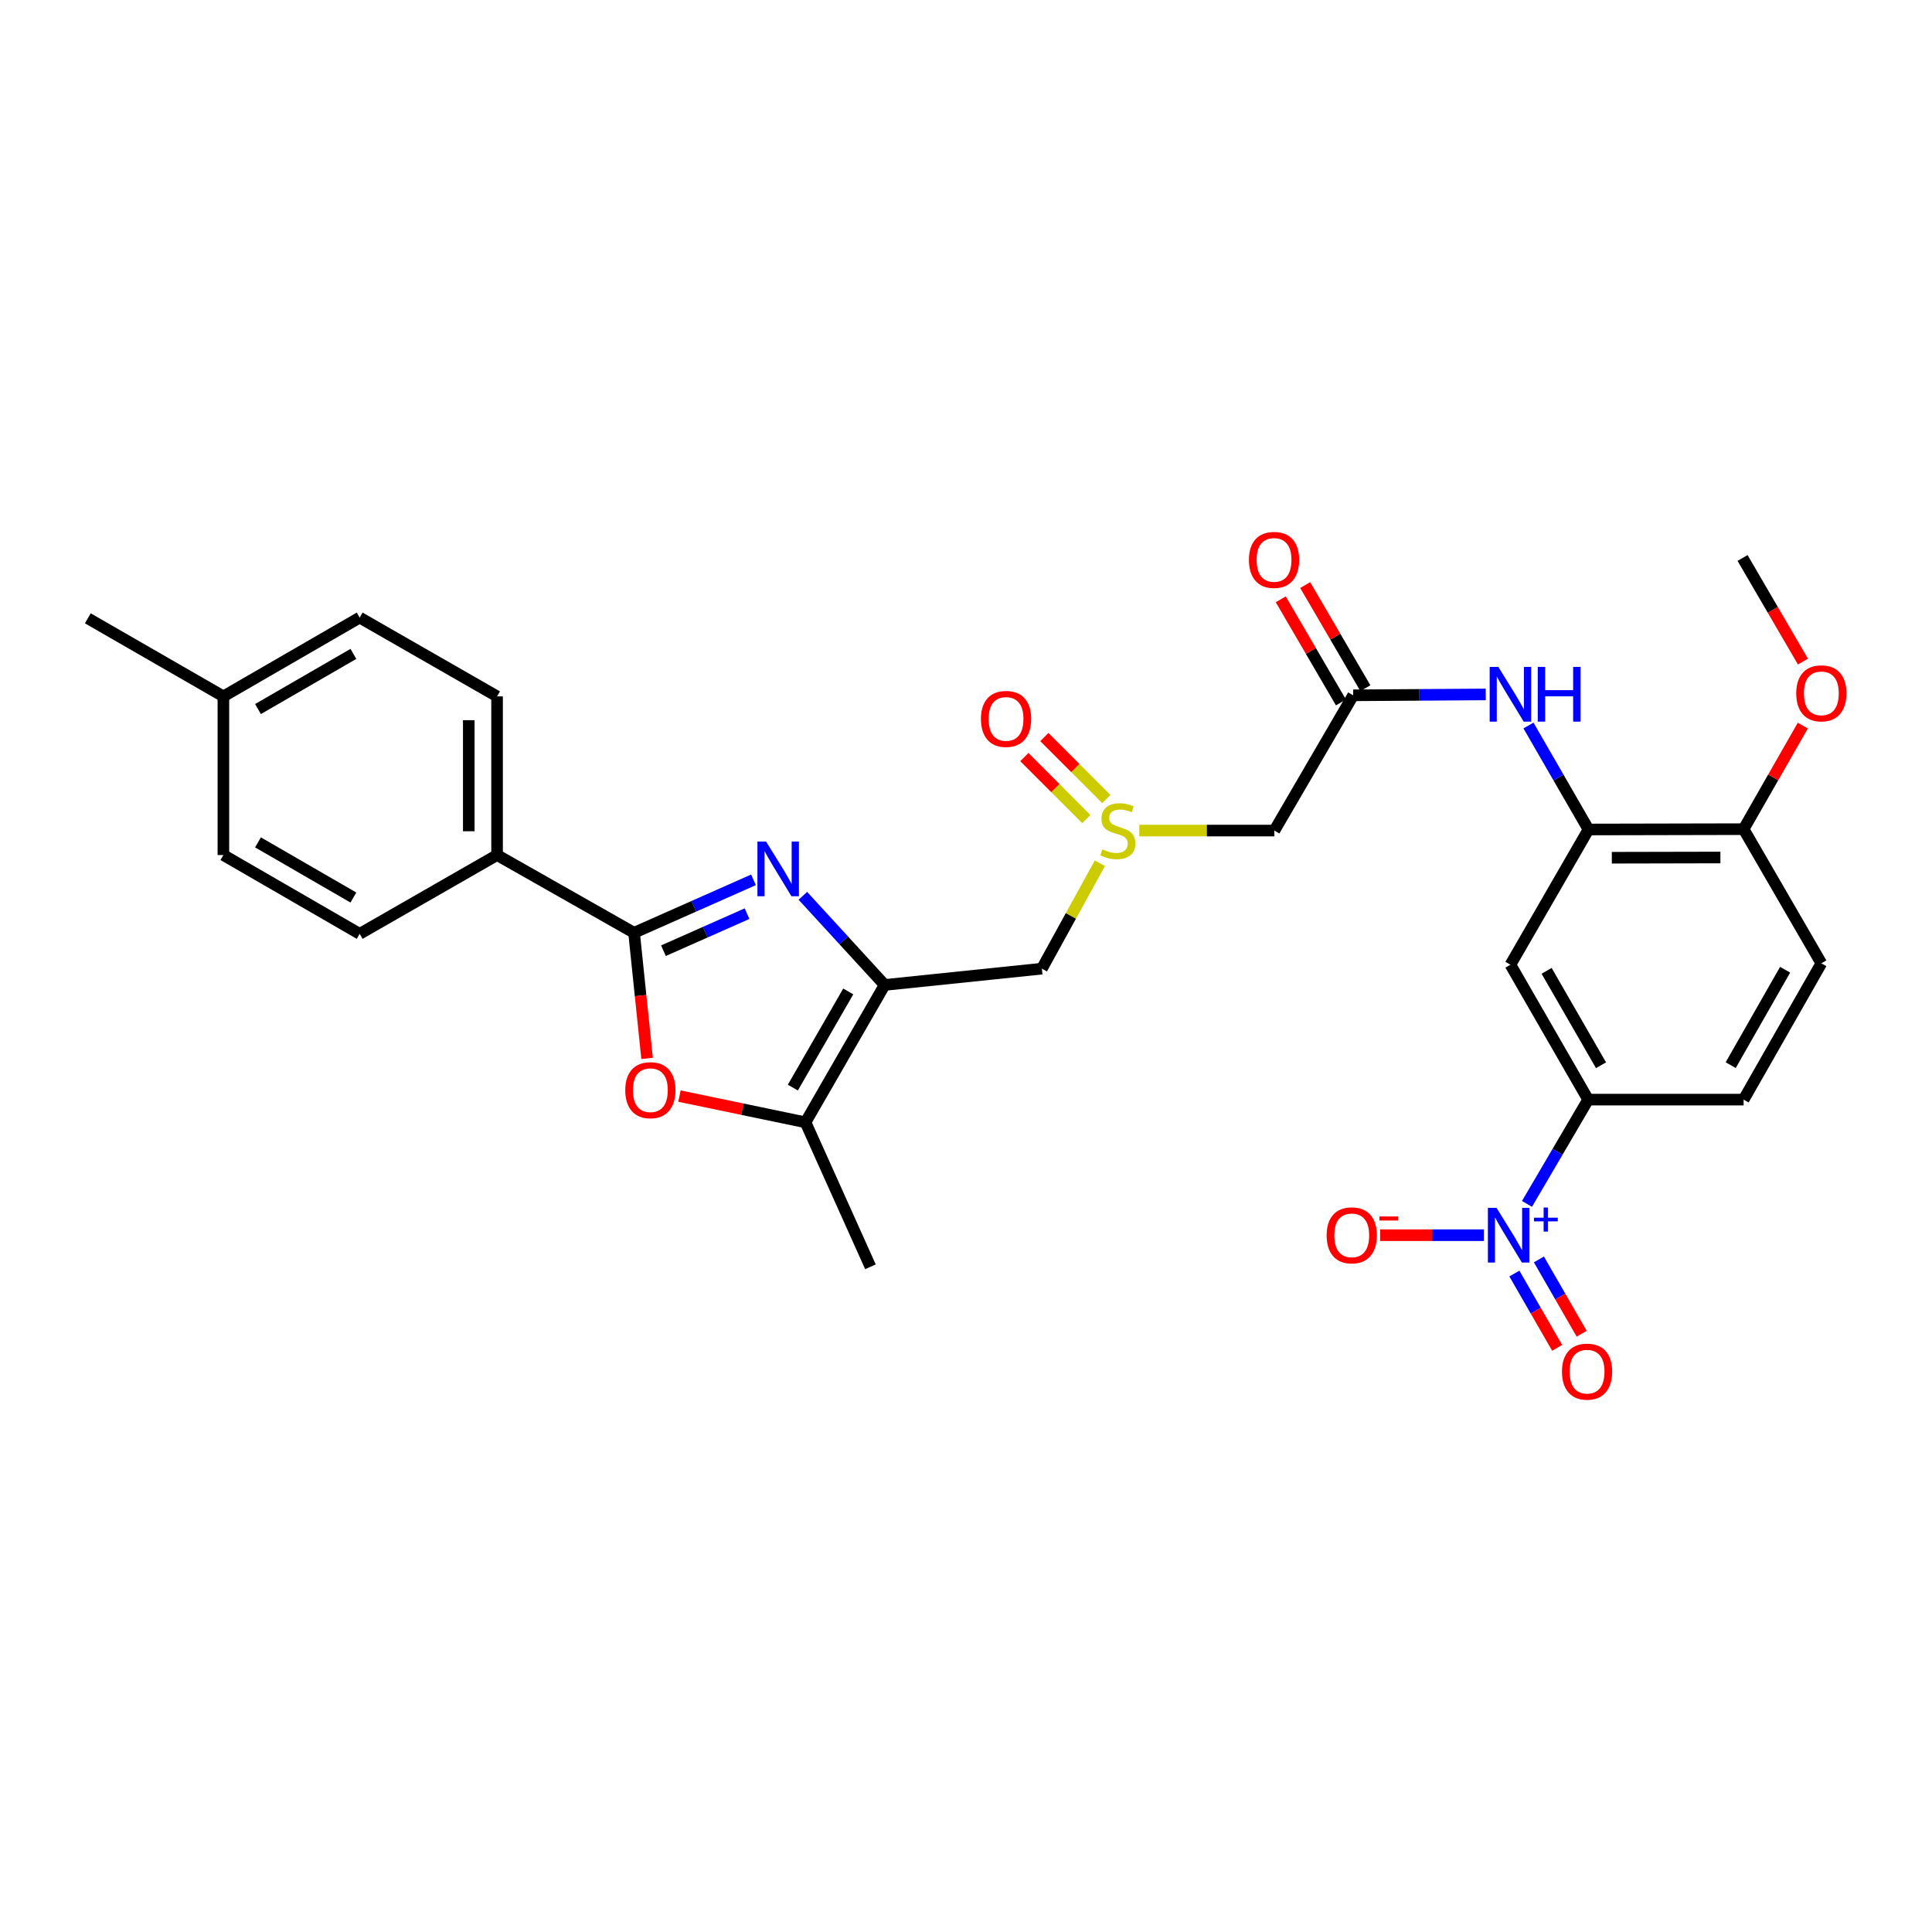 <?xml version='1.0' encoding='iso-8859-1'?>
<svg version='1.1' baseProfile='full'
              xmlns='http://www.w3.org/2000/svg'
                      xmlns:rdkit='http://www.rdkit.org/xml'
                      xmlns:xlink='http://www.w3.org/1999/xlink'
                  xml:space='preserve'
width='1000px' height='1000px' viewBox='0 0 1000 1000'>
<!-- END OF HEADER -->
<rect style='opacity:1.0;fill:#FFFFFF;stroke:none' width='1000' height='1000' x='0' y='0'> </rect>
<path class='bond-0' d='M 415.561,463.668 L 436.726,486.74' style='fill:none;fill-rule:evenodd;stroke:#0000FF;stroke-width:6px;stroke-linecap:butt;stroke-linejoin:miter;stroke-opacity:1' />
<path class='bond-0' d='M 436.726,486.74 L 457.892,509.812' style='fill:none;fill-rule:evenodd;stroke:#000000;stroke-width:6px;stroke-linecap:butt;stroke-linejoin:miter;stroke-opacity:1' />
<path class='bond-1' d='M 390.003,455.405 L 359.099,469.106' style='fill:none;fill-rule:evenodd;stroke:#0000FF;stroke-width:6px;stroke-linecap:butt;stroke-linejoin:miter;stroke-opacity:1' />
<path class='bond-1' d='M 359.099,469.106 L 328.194,482.807' style='fill:none;fill-rule:evenodd;stroke:#000000;stroke-width:6px;stroke-linecap:butt;stroke-linejoin:miter;stroke-opacity:1' />
<path class='bond-1' d='M 386.667,472.904 L 365.034,482.495' style='fill:none;fill-rule:evenodd;stroke:#0000FF;stroke-width:6px;stroke-linecap:butt;stroke-linejoin:miter;stroke-opacity:1' />
<path class='bond-1' d='M 365.034,482.495 L 343.401,492.086' style='fill:none;fill-rule:evenodd;stroke:#000000;stroke-width:6px;stroke-linecap:butt;stroke-linejoin:miter;stroke-opacity:1' />
<path class='bond-4' d='M 457.892,509.812 L 416.924,580.91' style='fill:none;fill-rule:evenodd;stroke:#000000;stroke-width:6px;stroke-linecap:butt;stroke-linejoin:miter;stroke-opacity:1' />
<path class='bond-4' d='M 439.057,513.165 L 410.379,562.933' style='fill:none;fill-rule:evenodd;stroke:#000000;stroke-width:6px;stroke-linecap:butt;stroke-linejoin:miter;stroke-opacity:1' />
<path class='bond-8' d='M 457.892,509.812 L 539.275,501.374' style='fill:none;fill-rule:evenodd;stroke:#000000;stroke-width:6px;stroke-linecap:butt;stroke-linejoin:miter;stroke-opacity:1' />
<path class='bond-3' d='M 328.194,482.807 L 331.565,515.319' style='fill:none;fill-rule:evenodd;stroke:#000000;stroke-width:6px;stroke-linecap:butt;stroke-linejoin:miter;stroke-opacity:1' />
<path class='bond-3' d='M 331.565,515.319 L 334.935,547.832' style='fill:none;fill-rule:evenodd;stroke:#FF0000;stroke-width:6px;stroke-linecap:butt;stroke-linejoin:miter;stroke-opacity:1' />
<path class='bond-13' d='M 328.194,482.807 L 257.283,442.571' style='fill:none;fill-rule:evenodd;stroke:#000000;stroke-width:6px;stroke-linecap:butt;stroke-linejoin:miter;stroke-opacity:1' />
<path class='bond-2' d='M 790.367,623.137 L 806.199,596.149' style='fill:none;fill-rule:evenodd;stroke:#0000FF;stroke-width:6px;stroke-linecap:butt;stroke-linejoin:miter;stroke-opacity:1' />
<path class='bond-2' d='M 806.199,596.149 L 822.031,569.161' style='fill:none;fill-rule:evenodd;stroke:#000000;stroke-width:6px;stroke-linecap:butt;stroke-linejoin:miter;stroke-opacity:1' />
<path class='bond-14' d='M 768.097,639.331 L 741.236,639.331' style='fill:none;fill-rule:evenodd;stroke:#0000FF;stroke-width:6px;stroke-linecap:butt;stroke-linejoin:miter;stroke-opacity:1' />
<path class='bond-14' d='M 741.236,639.331 L 714.375,639.331' style='fill:none;fill-rule:evenodd;stroke:#FF0000;stroke-width:6px;stroke-linecap:butt;stroke-linejoin:miter;stroke-opacity:1' />
<path class='bond-15' d='M 783.841,659.179 L 794.91,678.41' style='fill:none;fill-rule:evenodd;stroke:#0000FF;stroke-width:6px;stroke-linecap:butt;stroke-linejoin:miter;stroke-opacity:1' />
<path class='bond-15' d='M 794.91,678.41 L 805.978,697.641' style='fill:none;fill-rule:evenodd;stroke:#FF0000;stroke-width:6px;stroke-linecap:butt;stroke-linejoin:miter;stroke-opacity:1' />
<path class='bond-15' d='M 796.535,651.873 L 807.603,671.104' style='fill:none;fill-rule:evenodd;stroke:#0000FF;stroke-width:6px;stroke-linecap:butt;stroke-linejoin:miter;stroke-opacity:1' />
<path class='bond-15' d='M 807.603,671.104 L 818.672,690.335' style='fill:none;fill-rule:evenodd;stroke:#FF0000;stroke-width:6px;stroke-linecap:butt;stroke-linejoin:miter;stroke-opacity:1' />
<path class='bond-30' d='M 351.682,567.33 L 384.303,574.12' style='fill:none;fill-rule:evenodd;stroke:#FF0000;stroke-width:6px;stroke-linecap:butt;stroke-linejoin:miter;stroke-opacity:1' />
<path class='bond-30' d='M 384.303,574.12 L 416.924,580.91' style='fill:none;fill-rule:evenodd;stroke:#000000;stroke-width:6px;stroke-linecap:butt;stroke-linejoin:miter;stroke-opacity:1' />
<path class='bond-27' d='M 416.924,580.91 L 450.545,655.694' style='fill:none;fill-rule:evenodd;stroke:#000000;stroke-width:6px;stroke-linecap:butt;stroke-linejoin:miter;stroke-opacity:1' />
<path class='bond-5' d='M 569.284,446.822 L 554.279,474.098' style='fill:none;fill-rule:evenodd;stroke:#CCCC00;stroke-width:6px;stroke-linecap:butt;stroke-linejoin:miter;stroke-opacity:1' />
<path class='bond-5' d='M 554.279,474.098 L 539.275,501.374' style='fill:none;fill-rule:evenodd;stroke:#000000;stroke-width:6px;stroke-linecap:butt;stroke-linejoin:miter;stroke-opacity:1' />
<path class='bond-12' d='M 589.696,429.902 L 624.656,429.902' style='fill:none;fill-rule:evenodd;stroke:#CCCC00;stroke-width:6px;stroke-linecap:butt;stroke-linejoin:miter;stroke-opacity:1' />
<path class='bond-12' d='M 624.656,429.902 L 659.615,429.902' style='fill:none;fill-rule:evenodd;stroke:#000000;stroke-width:6px;stroke-linecap:butt;stroke-linejoin:miter;stroke-opacity:1' />
<path class='bond-17' d='M 572.644,413.596 L 556.603,397.551' style='fill:none;fill-rule:evenodd;stroke:#CCCC00;stroke-width:6px;stroke-linecap:butt;stroke-linejoin:miter;stroke-opacity:1' />
<path class='bond-17' d='M 556.603,397.551 L 540.563,381.506' style='fill:none;fill-rule:evenodd;stroke:#FF0000;stroke-width:6px;stroke-linecap:butt;stroke-linejoin:miter;stroke-opacity:1' />
<path class='bond-17' d='M 562.286,423.951 L 546.245,407.906' style='fill:none;fill-rule:evenodd;stroke:#CCCC00;stroke-width:6px;stroke-linecap:butt;stroke-linejoin:miter;stroke-opacity:1' />
<path class='bond-17' d='M 546.245,407.906 L 530.205,391.861' style='fill:none;fill-rule:evenodd;stroke:#FF0000;stroke-width:6px;stroke-linecap:butt;stroke-linejoin:miter;stroke-opacity:1' />
<path class='bond-6' d='M 822.201,429.341 L 806.669,402.435' style='fill:none;fill-rule:evenodd;stroke:#000000;stroke-width:6px;stroke-linecap:butt;stroke-linejoin:miter;stroke-opacity:1' />
<path class='bond-6' d='M 806.669,402.435 L 791.136,375.53' style='fill:none;fill-rule:evenodd;stroke:#0000FF;stroke-width:6px;stroke-linecap:butt;stroke-linejoin:miter;stroke-opacity:1' />
<path class='bond-10' d='M 822.201,429.341 L 781.795,499.34' style='fill:none;fill-rule:evenodd;stroke:#000000;stroke-width:6px;stroke-linecap:butt;stroke-linejoin:miter;stroke-opacity:1' />
<path class='bond-16' d='M 822.201,429.341 L 902.494,429.17' style='fill:none;fill-rule:evenodd;stroke:#000000;stroke-width:6px;stroke-linecap:butt;stroke-linejoin:miter;stroke-opacity:1' />
<path class='bond-16' d='M 834.276,443.961 L 890.481,443.842' style='fill:none;fill-rule:evenodd;stroke:#000000;stroke-width:6px;stroke-linecap:butt;stroke-linejoin:miter;stroke-opacity:1' />
<path class='bond-7' d='M 822.031,569.161 L 781.795,499.34' style='fill:none;fill-rule:evenodd;stroke:#000000;stroke-width:6px;stroke-linecap:butt;stroke-linejoin:miter;stroke-opacity:1' />
<path class='bond-7' d='M 828.685,551.375 L 800.52,502.501' style='fill:none;fill-rule:evenodd;stroke:#000000;stroke-width:6px;stroke-linecap:butt;stroke-linejoin:miter;stroke-opacity:1' />
<path class='bond-32' d='M 822.031,569.161 L 902.494,569.161' style='fill:none;fill-rule:evenodd;stroke:#000000;stroke-width:6px;stroke-linecap:butt;stroke-linejoin:miter;stroke-opacity:1' />
<path class='bond-9' d='M 700.396,359.895 L 659.615,429.902' style='fill:none;fill-rule:evenodd;stroke:#000000;stroke-width:6px;stroke-linecap:butt;stroke-linejoin:miter;stroke-opacity:1' />
<path class='bond-11' d='M 700.396,359.895 L 734.708,359.665' style='fill:none;fill-rule:evenodd;stroke:#000000;stroke-width:6px;stroke-linecap:butt;stroke-linejoin:miter;stroke-opacity:1' />
<path class='bond-11' d='M 734.708,359.665 L 769.02,359.435' style='fill:none;fill-rule:evenodd;stroke:#0000FF;stroke-width:6px;stroke-linecap:butt;stroke-linejoin:miter;stroke-opacity:1' />
<path class='bond-18' d='M 706.721,356.204 L 691.145,329.514' style='fill:none;fill-rule:evenodd;stroke:#000000;stroke-width:6px;stroke-linecap:butt;stroke-linejoin:miter;stroke-opacity:1' />
<path class='bond-18' d='M 691.145,329.514 L 675.568,302.825' style='fill:none;fill-rule:evenodd;stroke:#FF0000;stroke-width:6px;stroke-linecap:butt;stroke-linejoin:miter;stroke-opacity:1' />
<path class='bond-18' d='M 694.071,363.586 L 678.495,336.896' style='fill:none;fill-rule:evenodd;stroke:#000000;stroke-width:6px;stroke-linecap:butt;stroke-linejoin:miter;stroke-opacity:1' />
<path class='bond-18' d='M 678.495,336.896 L 662.919,310.207' style='fill:none;fill-rule:evenodd;stroke:#FF0000;stroke-width:6px;stroke-linecap:butt;stroke-linejoin:miter;stroke-opacity:1' />
<path class='bond-21' d='M 257.283,442.571 L 257.283,360.448' style='fill:none;fill-rule:evenodd;stroke:#000000;stroke-width:6px;stroke-linecap:butt;stroke-linejoin:miter;stroke-opacity:1' />
<path class='bond-21' d='M 242.638,430.253 L 242.638,372.767' style='fill:none;fill-rule:evenodd;stroke:#000000;stroke-width:6px;stroke-linecap:butt;stroke-linejoin:miter;stroke-opacity:1' />
<path class='bond-22' d='M 257.283,442.571 L 186.169,483.36' style='fill:none;fill-rule:evenodd;stroke:#000000;stroke-width:6px;stroke-linecap:butt;stroke-linejoin:miter;stroke-opacity:1' />
<path class='bond-20' d='M 902.494,429.17 L 942.729,498.608' style='fill:none;fill-rule:evenodd;stroke:#000000;stroke-width:6px;stroke-linecap:butt;stroke-linejoin:miter;stroke-opacity:1' />
<path class='bond-26' d='M 902.494,429.17 L 917.813,402.373' style='fill:none;fill-rule:evenodd;stroke:#000000;stroke-width:6px;stroke-linecap:butt;stroke-linejoin:miter;stroke-opacity:1' />
<path class='bond-26' d='M 917.813,402.373 L 933.133,375.575' style='fill:none;fill-rule:evenodd;stroke:#FF0000;stroke-width:6px;stroke-linecap:butt;stroke-linejoin:miter;stroke-opacity:1' />
<path class='bond-19' d='M 902.494,569.161 L 942.729,498.608' style='fill:none;fill-rule:evenodd;stroke:#000000;stroke-width:6px;stroke-linecap:butt;stroke-linejoin:miter;stroke-opacity:1' />
<path class='bond-19' d='M 895.807,551.322 L 923.971,501.935' style='fill:none;fill-rule:evenodd;stroke:#000000;stroke-width:6px;stroke-linecap:butt;stroke-linejoin:miter;stroke-opacity:1' />
<path class='bond-23' d='M 257.283,360.448 L 186.169,319.659' style='fill:none;fill-rule:evenodd;stroke:#000000;stroke-width:6px;stroke-linecap:butt;stroke-linejoin:miter;stroke-opacity:1' />
<path class='bond-24' d='M 186.169,483.36 L 115.625,442.571' style='fill:none;fill-rule:evenodd;stroke:#000000;stroke-width:6px;stroke-linecap:butt;stroke-linejoin:miter;stroke-opacity:1' />
<path class='bond-24' d='M 182.919,464.563 L 133.538,436.01' style='fill:none;fill-rule:evenodd;stroke:#000000;stroke-width:6px;stroke-linecap:butt;stroke-linejoin:miter;stroke-opacity:1' />
<path class='bond-31' d='M 186.169,319.659 L 115.625,360.448' style='fill:none;fill-rule:evenodd;stroke:#000000;stroke-width:6px;stroke-linecap:butt;stroke-linejoin:miter;stroke-opacity:1' />
<path class='bond-31' d='M 182.919,338.457 L 133.538,367.009' style='fill:none;fill-rule:evenodd;stroke:#000000;stroke-width:6px;stroke-linecap:butt;stroke-linejoin:miter;stroke-opacity:1' />
<path class='bond-25' d='M 115.625,442.571 L 115.625,360.448' style='fill:none;fill-rule:evenodd;stroke:#000000;stroke-width:6px;stroke-linecap:butt;stroke-linejoin:miter;stroke-opacity:1' />
<path class='bond-28' d='M 115.625,360.448 L 45.455,320.042' style='fill:none;fill-rule:evenodd;stroke:#000000;stroke-width:6px;stroke-linecap:butt;stroke-linejoin:miter;stroke-opacity:1' />
<path class='bond-29' d='M 933.205,342.443 L 917.577,315.624' style='fill:none;fill-rule:evenodd;stroke:#FF0000;stroke-width:6px;stroke-linecap:butt;stroke-linejoin:miter;stroke-opacity:1' />
<path class='bond-29' d='M 917.577,315.624 L 901.948,288.805' style='fill:none;fill-rule:evenodd;stroke:#000000;stroke-width:6px;stroke-linecap:butt;stroke-linejoin:miter;stroke-opacity:1' />
<path  class='atom-0' d='M 396.523 435.579
L 405.803 450.579
Q 406.723 452.059, 408.203 454.739
Q 409.683 457.419, 409.763 457.579
L 409.763 435.579
L 413.523 435.579
L 413.523 463.899
L 409.643 463.899
L 399.683 447.499
Q 398.523 445.579, 397.283 443.379
Q 396.083 441.179, 395.723 440.499
L 395.723 463.899
L 392.043 463.899
L 392.043 435.579
L 396.523 435.579
' fill='#0000FF'/>
<path  class='atom-3' d='M 774.607 625.171
L 783.887 640.171
Q 784.807 641.651, 786.287 644.331
Q 787.767 647.011, 787.847 647.171
L 787.847 625.171
L 791.607 625.171
L 791.607 653.491
L 787.727 653.491
L 777.767 637.091
Q 776.607 635.171, 775.367 632.971
Q 774.167 630.771, 773.807 630.091
L 773.807 653.491
L 770.127 653.491
L 770.127 625.171
L 774.607 625.171
' fill='#0000FF'/>
<path  class='atom-3' d='M 793.983 630.276
L 798.973 630.276
L 798.973 625.022
L 801.191 625.022
L 801.191 630.276
L 806.312 630.276
L 806.312 632.177
L 801.191 632.177
L 801.191 637.457
L 798.973 637.457
L 798.973 632.177
L 793.983 632.177
L 793.983 630.276
' fill='#0000FF'/>
<path  class='atom-4' d='M 323.632 564.277
Q 323.632 557.477, 326.992 553.677
Q 330.352 549.877, 336.632 549.877
Q 342.912 549.877, 346.272 553.677
Q 349.632 557.477, 349.632 564.277
Q 349.632 571.157, 346.232 575.077
Q 342.832 578.957, 336.632 578.957
Q 330.392 578.957, 326.992 575.077
Q 323.632 571.197, 323.632 564.277
M 336.632 575.757
Q 340.952 575.757, 343.272 572.877
Q 345.632 569.957, 345.632 564.277
Q 345.632 558.717, 343.272 555.917
Q 340.952 553.077, 336.632 553.077
Q 332.312 553.077, 329.952 555.877
Q 327.632 558.677, 327.632 564.277
Q 327.632 569.997, 329.952 572.877
Q 332.312 575.757, 336.632 575.757
' fill='#FF0000'/>
<path  class='atom-6' d='M 570.591 439.622
Q 570.911 439.742, 572.231 440.302
Q 573.551 440.862, 574.991 441.222
Q 576.471 441.542, 577.911 441.542
Q 580.591 441.542, 582.151 440.262
Q 583.711 438.942, 583.711 436.662
Q 583.711 435.102, 582.911 434.142
Q 582.151 433.182, 580.951 432.662
Q 579.751 432.142, 577.751 431.542
Q 575.231 430.782, 573.711 430.062
Q 572.231 429.342, 571.151 427.822
Q 570.111 426.302, 570.111 423.742
Q 570.111 420.182, 572.511 417.982
Q 574.951 415.782, 579.751 415.782
Q 583.031 415.782, 586.751 417.342
L 585.831 420.422
Q 582.431 419.022, 579.871 419.022
Q 577.111 419.022, 575.591 420.182
Q 574.071 421.302, 574.111 423.262
Q 574.111 424.782, 574.871 425.702
Q 575.671 426.622, 576.791 427.142
Q 577.951 427.662, 579.871 428.262
Q 582.431 429.062, 583.951 429.862
Q 585.471 430.662, 586.551 432.302
Q 587.671 433.902, 587.671 436.662
Q 587.671 440.582, 585.031 442.702
Q 582.431 444.782, 578.071 444.782
Q 575.551 444.782, 573.631 444.222
Q 571.751 443.702, 569.511 442.782
L 570.591 439.622
' fill='#CCCC00'/>
<path  class='atom-12' d='M 775.535 345.19
L 784.815 360.19
Q 785.735 361.67, 787.215 364.35
Q 788.695 367.03, 788.775 367.19
L 788.775 345.19
L 792.535 345.19
L 792.535 373.51
L 788.655 373.51
L 778.695 357.11
Q 777.535 355.19, 776.295 352.99
Q 775.095 350.79, 774.735 350.11
L 774.735 373.51
L 771.055 373.51
L 771.055 345.19
L 775.535 345.19
' fill='#0000FF'/>
<path  class='atom-12' d='M 795.935 345.19
L 799.775 345.19
L 799.775 357.23
L 814.255 357.23
L 814.255 345.19
L 818.095 345.19
L 818.095 373.51
L 814.255 373.51
L 814.255 360.43
L 799.775 360.43
L 799.775 373.51
L 795.935 373.51
L 795.935 345.19
' fill='#0000FF'/>
<path  class='atom-15' d='M 686.664 639.411
Q 686.664 632.611, 690.024 628.811
Q 693.384 625.011, 699.664 625.011
Q 705.944 625.011, 709.304 628.811
Q 712.664 632.611, 712.664 639.411
Q 712.664 646.291, 709.264 650.211
Q 705.864 654.091, 699.664 654.091
Q 693.424 654.091, 690.024 650.211
Q 686.664 646.331, 686.664 639.411
M 699.664 650.891
Q 703.984 650.891, 706.304 648.011
Q 708.664 645.091, 708.664 639.411
Q 708.664 633.851, 706.304 631.051
Q 703.984 628.211, 699.664 628.211
Q 695.344 628.211, 692.984 631.011
Q 690.664 633.811, 690.664 639.411
Q 690.664 645.131, 692.984 648.011
Q 695.344 650.891, 699.664 650.891
' fill='#FF0000'/>
<path  class='atom-15' d='M 713.984 629.633
L 723.673 629.633
L 723.673 631.745
L 713.984 631.745
L 713.984 629.633
' fill='#FF0000'/>
<path  class='atom-16' d='M 808.469 709.956
Q 808.469 703.156, 811.829 699.356
Q 815.189 695.556, 821.469 695.556
Q 827.749 695.556, 831.109 699.356
Q 834.469 703.156, 834.469 709.956
Q 834.469 716.836, 831.069 720.756
Q 827.669 724.636, 821.469 724.636
Q 815.229 724.636, 811.829 720.756
Q 808.469 716.876, 808.469 709.956
M 821.469 721.436
Q 825.789 721.436, 828.109 718.556
Q 830.469 715.636, 830.469 709.956
Q 830.469 704.396, 828.109 701.596
Q 825.789 698.756, 821.469 698.756
Q 817.149 698.756, 814.789 701.556
Q 812.469 704.356, 812.469 709.956
Q 812.469 715.676, 814.789 718.556
Q 817.149 721.436, 821.469 721.436
' fill='#FF0000'/>
<path  class='atom-18' d='M 507.731 372.107
Q 507.731 365.307, 511.091 361.507
Q 514.451 357.707, 520.731 357.707
Q 527.011 357.707, 530.371 361.507
Q 533.731 365.307, 533.731 372.107
Q 533.731 378.987, 530.331 382.907
Q 526.931 386.787, 520.731 386.787
Q 514.491 386.787, 511.091 382.907
Q 507.731 379.027, 507.731 372.107
M 520.731 383.587
Q 525.051 383.587, 527.371 380.707
Q 529.731 377.787, 529.731 372.107
Q 529.731 366.547, 527.371 363.747
Q 525.051 360.907, 520.731 360.907
Q 516.411 360.907, 514.051 363.707
Q 511.731 366.507, 511.731 372.107
Q 511.731 377.827, 514.051 380.707
Q 516.411 383.587, 520.731 383.587
' fill='#FF0000'/>
<path  class='atom-19' d='M 646.444 289.805
Q 646.444 283.005, 649.804 279.205
Q 653.164 275.405, 659.444 275.405
Q 665.724 275.405, 669.084 279.205
Q 672.444 283.005, 672.444 289.805
Q 672.444 296.685, 669.044 300.605
Q 665.644 304.485, 659.444 304.485
Q 653.204 304.485, 649.804 300.605
Q 646.444 296.725, 646.444 289.805
M 659.444 301.285
Q 663.764 301.285, 666.084 298.405
Q 668.444 295.485, 668.444 289.805
Q 668.444 284.245, 666.084 281.445
Q 663.764 278.605, 659.444 278.605
Q 655.124 278.605, 652.764 281.405
Q 650.444 284.205, 650.444 289.805
Q 650.444 295.525, 652.764 298.405
Q 655.124 301.285, 659.444 301.285
' fill='#FF0000'/>
<path  class='atom-27' d='M 929.729 358.868
Q 929.729 352.068, 933.089 348.268
Q 936.449 344.468, 942.729 344.468
Q 949.009 344.468, 952.369 348.268
Q 955.729 352.068, 955.729 358.868
Q 955.729 365.748, 952.329 369.668
Q 948.929 373.548, 942.729 373.548
Q 936.489 373.548, 933.089 369.668
Q 929.729 365.788, 929.729 358.868
M 942.729 370.348
Q 947.049 370.348, 949.369 367.468
Q 951.729 364.548, 951.729 358.868
Q 951.729 353.308, 949.369 350.508
Q 947.049 347.668, 942.729 347.668
Q 938.409 347.668, 936.049 350.468
Q 933.729 353.268, 933.729 358.868
Q 933.729 364.588, 936.049 367.468
Q 938.409 370.348, 942.729 370.348
' fill='#FF0000'/>
</svg>
